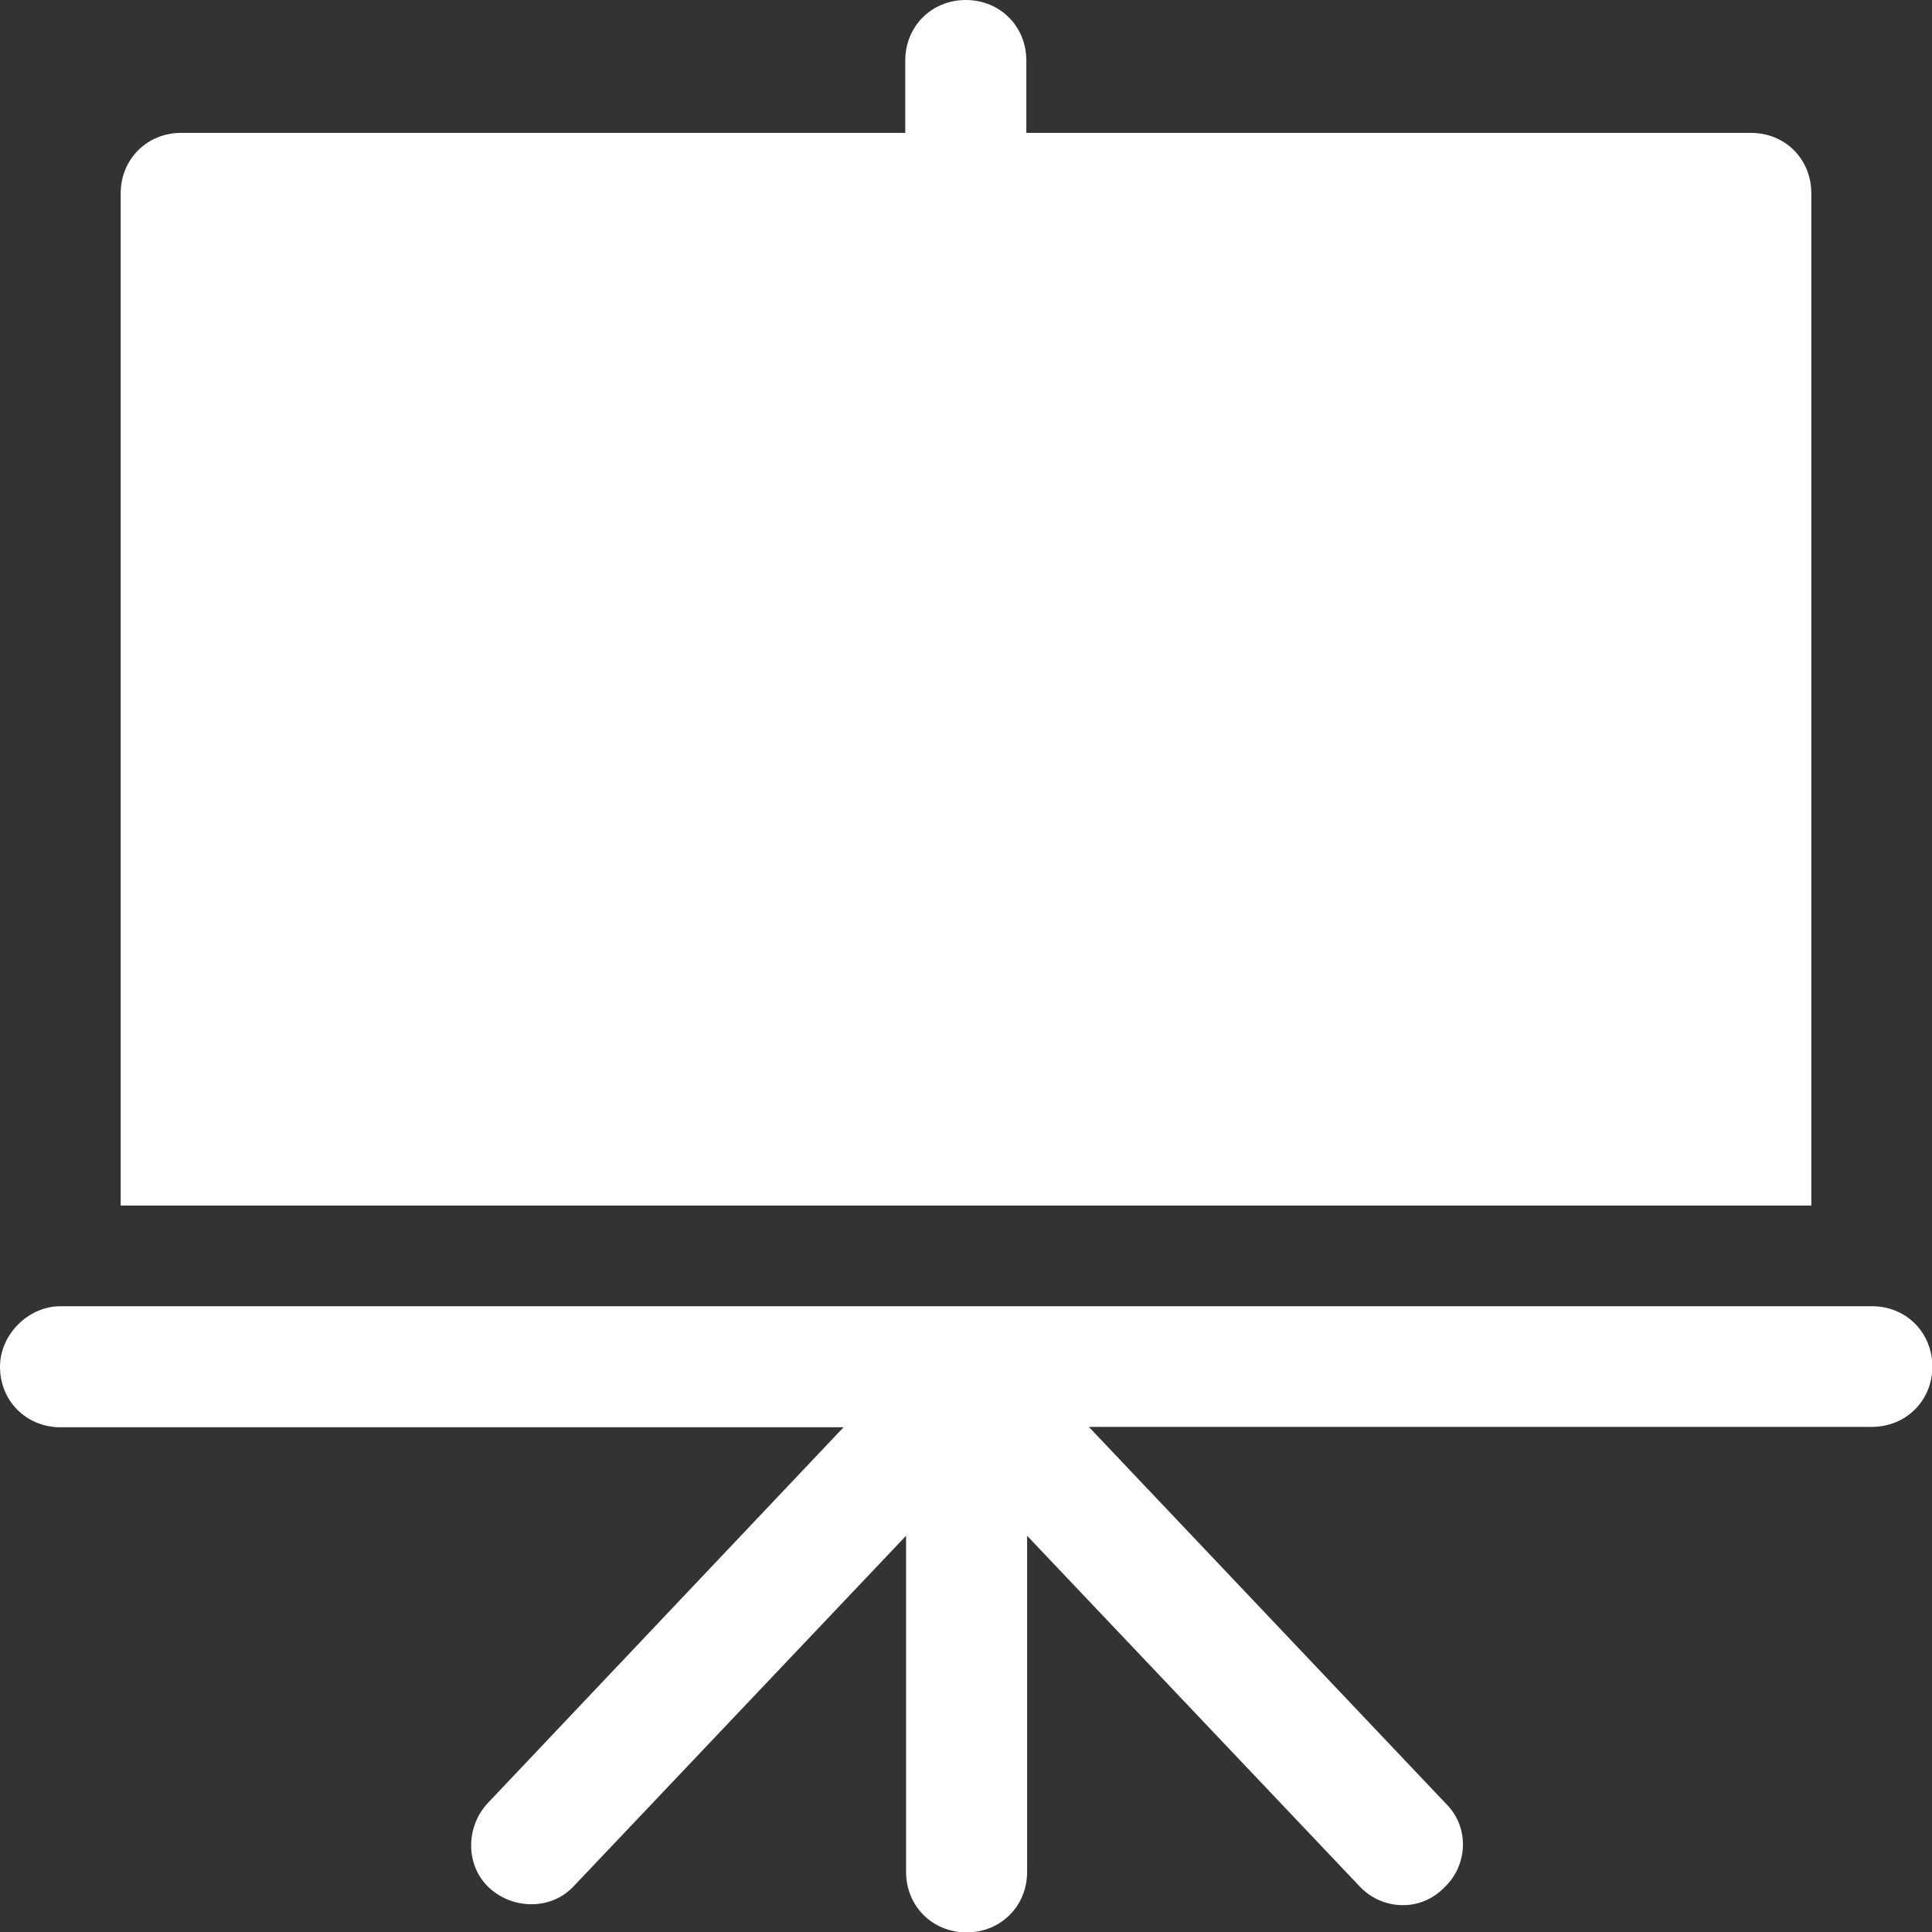 <?xml version="1.0" encoding="utf-8"?>
<!-- Generator: Adobe Illustrator 26.0.1, SVG Export Plug-In . SVG Version: 6.00 Build 0)  -->
<svg version="1.1" id="Capa_1" xmlns="http://www.w3.org/2000/svg" xmlns:xlink="http://www.w3.org/1999/xlink" x="0px" y="0px"
	 viewBox="0 0 491.5 491.5" style="enable-background:new 0 0 491.5 491.5;" xml:space="preserve">
<rect x="0" y="0" width="491.5" height="491.5" fill="#333333" stroke="none"/>
<style type="text/css">
	.st0{fill:#FFFFFF;}
</style>
<g>
	<g>
		<path class="st0" d="M445.4,33.8H261.1V15.4c0-8.7-6.7-15.4-15.4-15.4s-15.4,6.7-15.4,15.4v18.4H46.1c-8.7,0-15.4,6.7-15.4,15.4
			v257.5h430.1V49.2C460.8,40.4,454.1,33.8,445.4,33.8z"/>
	</g>
</g>
<g>
	<g>
		<path class="st0" d="M476.2,332.3H15.4c-8.2,0-15.4,7.2-15.4,15.4c0,8.7,6.7,15.4,15.4,15.4h199.2l-90.6,95.7
			c-5.6,6.1-5.6,15.9,0.5,21.5s15.9,5.6,21.5-0.5l84.5-89.1v85.5c0,8.7,6.7,15.4,15.4,15.4s15.4-6.7,15.4-15.4v-85.5l84.5,89.1
			c5.6,6.1,15.4,6.7,21.5,0.5c6.1-5.6,6.7-15.4,0.5-21.5L277,363h199.2c8.7,0,15.4-6.7,15.4-15.4
			C491.5,338.9,484.9,332.3,476.2,332.3z"/>
	</g>
</g>
</svg>
